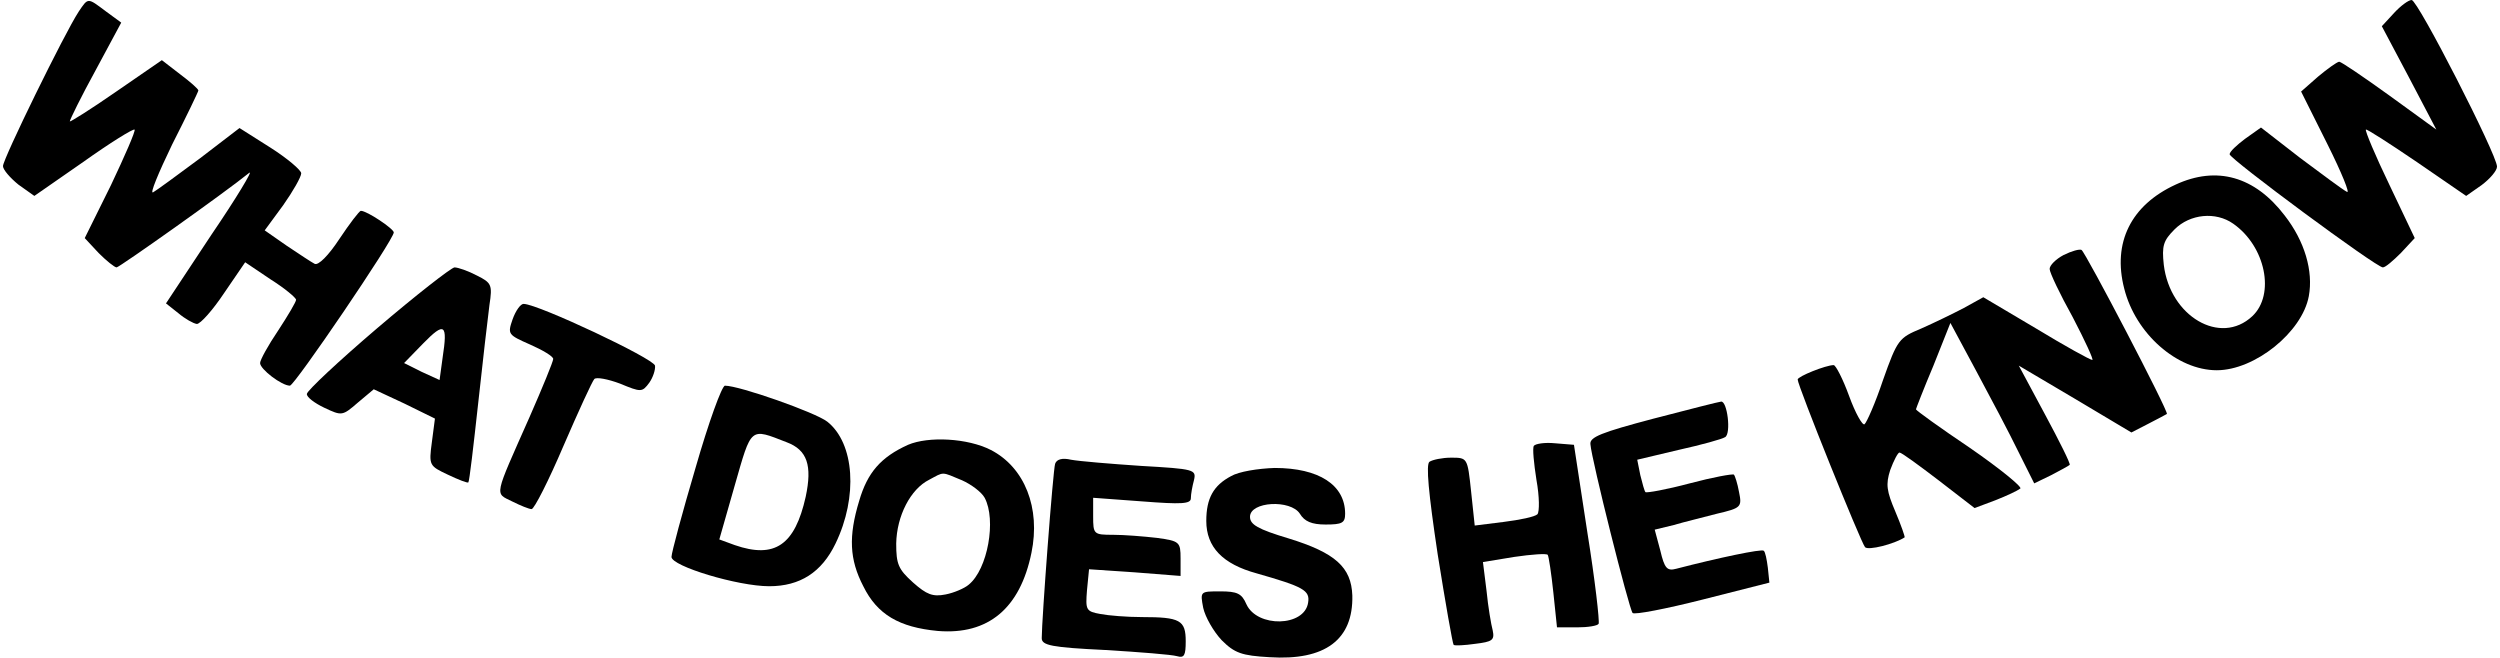 <?xml version="1.0" encoding="UTF-8" standalone="yes"?>
<svg version="1.0" xmlns="http://www.w3.org/2000/svg" width="136.869mm" height="36.036mm" viewBox="0 0 485 128" preserveAspectRatio="xMidYMid meet">
  <g transform="translate(0,128) scale(0.1,-0.1)" fill="#000000" stroke="none">
    <path d="M147 1257 c-27 -41 -147 -286 -147 -300 0 -7 14 -23 30 -36 l31 -22
95 66 c52 37 97 65 100 63 2 -3 -19 -51 -46 -108 l-51 -103 27 -29 c15 -15 31
-28 35 -28 5 0 210 145 258 184 8 6 -25 -49 -74 -121 l-88 -133 24 -19 c13
-11 29 -20 36 -21 7 0 31 27 53 60 l41 60 49 -33 c27 -17 50 -36 50 -40 0 -4
-16 -31 -35 -60 -19 -28 -35 -57 -35 -63 0 -12 42 -44 58 -44 9 0 202 284 202
298 0 7 -52 42 -64 42 -3 0 -22 -25 -42 -55 -21 -32 -41 -52 -48 -48 -6 3 -30
19 -54 35 l-43 30 36 49 c19 27 35 55 35 62 0 6 -27 29 -60 50 l-60 38 -77
-59 c-43 -32 -84 -62 -91 -66 -7 -4 10 37 37 93 28 55 51 103 51 105 0 3 -16
17 -36 32 l-35 27 -90 -62 c-49 -34 -89 -59 -89 -57 0 3 22 48 50 99 l50 93
-30 22 c-36 27 -34 27 -53 -1z"/>
    <path d="M4650 1255 l-24 -26 53 -100 53 -101 -91 66 c-50 36 -94 66 -98 66
-5 -1 -23 -14 -41 -29 l-33 -29 51 -102 c28 -56 45 -98 38 -93 -8 4 -48 34
-91 66 l-76 59 -31 -22 c-16 -12 -30 -25 -30 -30 0 -9 285 -220 298 -220 5 0
20 13 35 28 l27 29 -49 103 c-28 58 -48 106 -46 108 1 2 46 -27 99 -63 l96
-66 30 21 c16 12 30 28 30 36 0 23 -154 324 -166 324 -6 0 -21 -11 -34 -25z"/>
    <path d="M4225 921 c-87 -40 -123 -113 -100 -202 22 -88 103 -159 180 -159 74
0 166 74 179 144 9 49 -8 107 -47 157 -58 76 -132 97 -212 60z m112 -76 c63
-44 82 -138 37 -180 -62 -58 -160 0 -172 100 -4 37 -1 47 21 69 30 30 80 35
114 11z"/>
    <path d="M4007 784 c-15 -8 -27 -20 -27 -27 0 -7 20 -49 45 -94 24 -46 41 -83
38 -83 -4 0 -53 27 -109 61 l-103 61 -38 -21 c-21 -11 -58 -29 -83 -40 -43
-18 -46 -21 -74 -100 -15 -45 -32 -83 -36 -86 -4 -3 -18 22 -30 55 -12 33 -26
60 -30 60 -15 0 -70 -22 -70 -28 0 -12 123 -317 131 -326 6 -7 57 6 77 19 1 1
-7 24 -18 50 -17 40 -19 53 -10 81 7 19 15 34 18 34 4 0 38 -25 76 -54 l70
-54 40 15 c23 9 44 19 49 23 4 3 -40 39 -98 79 -58 39 -105 73 -105 75 0 1 15
40 34 85 l33 83 50 -93 c28 -52 65 -122 82 -157 l31 -62 33 16 c17 9 34 18 36
20 2 2 -20 46 -48 98 l-51 95 110 -65 109 -65 33 17 c18 9 34 18 36 19 4 4
-158 314 -166 319 -4 2 -19 -2 -35 -10z"/>
    <path d="M728 642 c-75 -64 -137 -122 -137 -128 -1 -6 15 -18 34 -27 34 -16
35 -16 65 10 l31 26 60 -28 59 -29 -6 -46 c-6 -45 -5 -46 31 -63 21 -10 39
-17 40 -15 2 2 10 71 19 153 9 83 19 169 22 192 6 39 4 43 -24 57 -17 9 -37
16 -44 16 -7 -1 -75 -54 -150 -118z m127 -57 l-6 -44 -35 16 -34 17 37 38 c42
43 48 38 38 -27z"/>
    <path d="M991 659 c-10 -29 -9 -30 34 -49 25 -11 45 -23 45 -28 0 -5 -21 -56
-46 -113 -70 -158 -68 -147 -34 -164 16 -8 33 -15 38 -15 5 0 33 55 62 123 29
67 56 126 60 130 4 4 26 0 50 -9 41 -17 43 -17 57 2 7 10 12 25 11 33 -3 14
-226 119 -255 120 -6 1 -16 -13 -22 -30z"/>
    <path d="M1347 371 c-26 -88 -47 -166 -47 -174 0 -18 129 -57 190 -57 60 0
102 27 129 83 44 91 37 195 -16 237 -23 18 -171 70 -199 70 -6 0 -32 -72 -57
-159z m177 49 c40 -15 50 -45 37 -106 -21 -94 -60 -121 -138 -94 l-30 11 30
105 c33 115 29 112 101 84z"/>
    <path d="M3210 466 c-102 -27 -125 -36 -123 -50 2 -29 75 -320 82 -328 3 -4
65 8 136 26 l130 33 -3 29 c-2 16 -5 31 -8 33 -4 4 -89 -14 -170 -35 -18 -5
-23 1 -31 35 l-11 41 37 9 c20 6 58 15 84 22 47 11 49 13 43 42 -3 17 -8 32
-10 34 -2 2 -41 -5 -86 -17 -45 -12 -84 -19 -86 -17 -2 2 -6 17 -10 33 l-6 30
80 19 c45 10 85 21 91 25 12 7 4 71 -8 69 -3 0 -62 -15 -131 -33z"/>
    <path d="M1760 415 c-53 -24 -79 -54 -95 -109 -21 -69 -19 -114 8 -166 27 -55
70 -80 145 -87 98 -8 160 44 182 152 18 87 -13 166 -79 200 -45 23 -121 27
-161 10z m105 -69 c18 -8 38 -23 44 -34 23 -43 6 -139 -31 -169 -8 -7 -29 -16
-45 -19 -25 -5 -37 0 -63 23 -29 26 -33 36 -33 76 1 54 28 106 64 124 30 16
23 16 64 -1z"/>
    <path d="M2977 413 c-3 -4 0 -34 5 -66 6 -33 6 -62 2 -67 -5 -5 -34 -11 -66
-15 l-56 -7 -7 66 c-7 66 -7 66 -39 66 -17 0 -36 -4 -42 -8 -7 -5 -2 -60 16
-180 15 -94 29 -174 31 -176 2 -2 21 -1 42 2 33 4 38 7 34 26 -3 11 -9 46 -12
77 l-7 56 61 10 c34 5 63 7 65 4 2 -3 7 -36 11 -74 l7 -67 39 0 c21 0 40 3 42
7 2 5 -7 85 -22 178 l-26 170 -37 3 c-20 2 -38 -1 -41 -5z"/>
    <path d="M2046 378 c-4 -12 -26 -303 -26 -339 0 -14 19 -18 123 -23 67 -4 130
-9 140 -12 14 -4 17 1 17 29 0 41 -11 47 -85 47 -29 0 -66 3 -81 6 -28 5 -29
8 -26 46 l4 41 89 -6 89 -7 0 34 c0 32 -2 34 -46 40 -26 3 -64 6 -85 6 -38 0
-39 1 -39 36 l0 36 95 -7 c77 -6 95 -5 95 6 0 8 3 24 6 35 5 21 1 22 -103 28
-59 4 -120 9 -136 12 -17 4 -28 1 -31 -8z"/>
    <path d="M2388 354 c-34 -18 -48 -43 -48 -87 0 -51 32 -84 98 -102 91 -26 104
-33 100 -57 -7 -47 -99 -49 -120 -3 -9 21 -18 25 -51 25 -39 0 -39 0 -33 -32
4 -18 20 -46 36 -63 25 -25 39 -30 93 -33 108 -7 163 34 161 120 -2 55 -33 83
-124 111 -60 18 -75 27 -75 42 0 30 79 34 97 6 9 -15 23 -21 50 -21 32 0 38 3
38 21 0 56 -51 89 -137 89 -32 -1 -70 -7 -85 -16z"/>
  </g>
</svg>